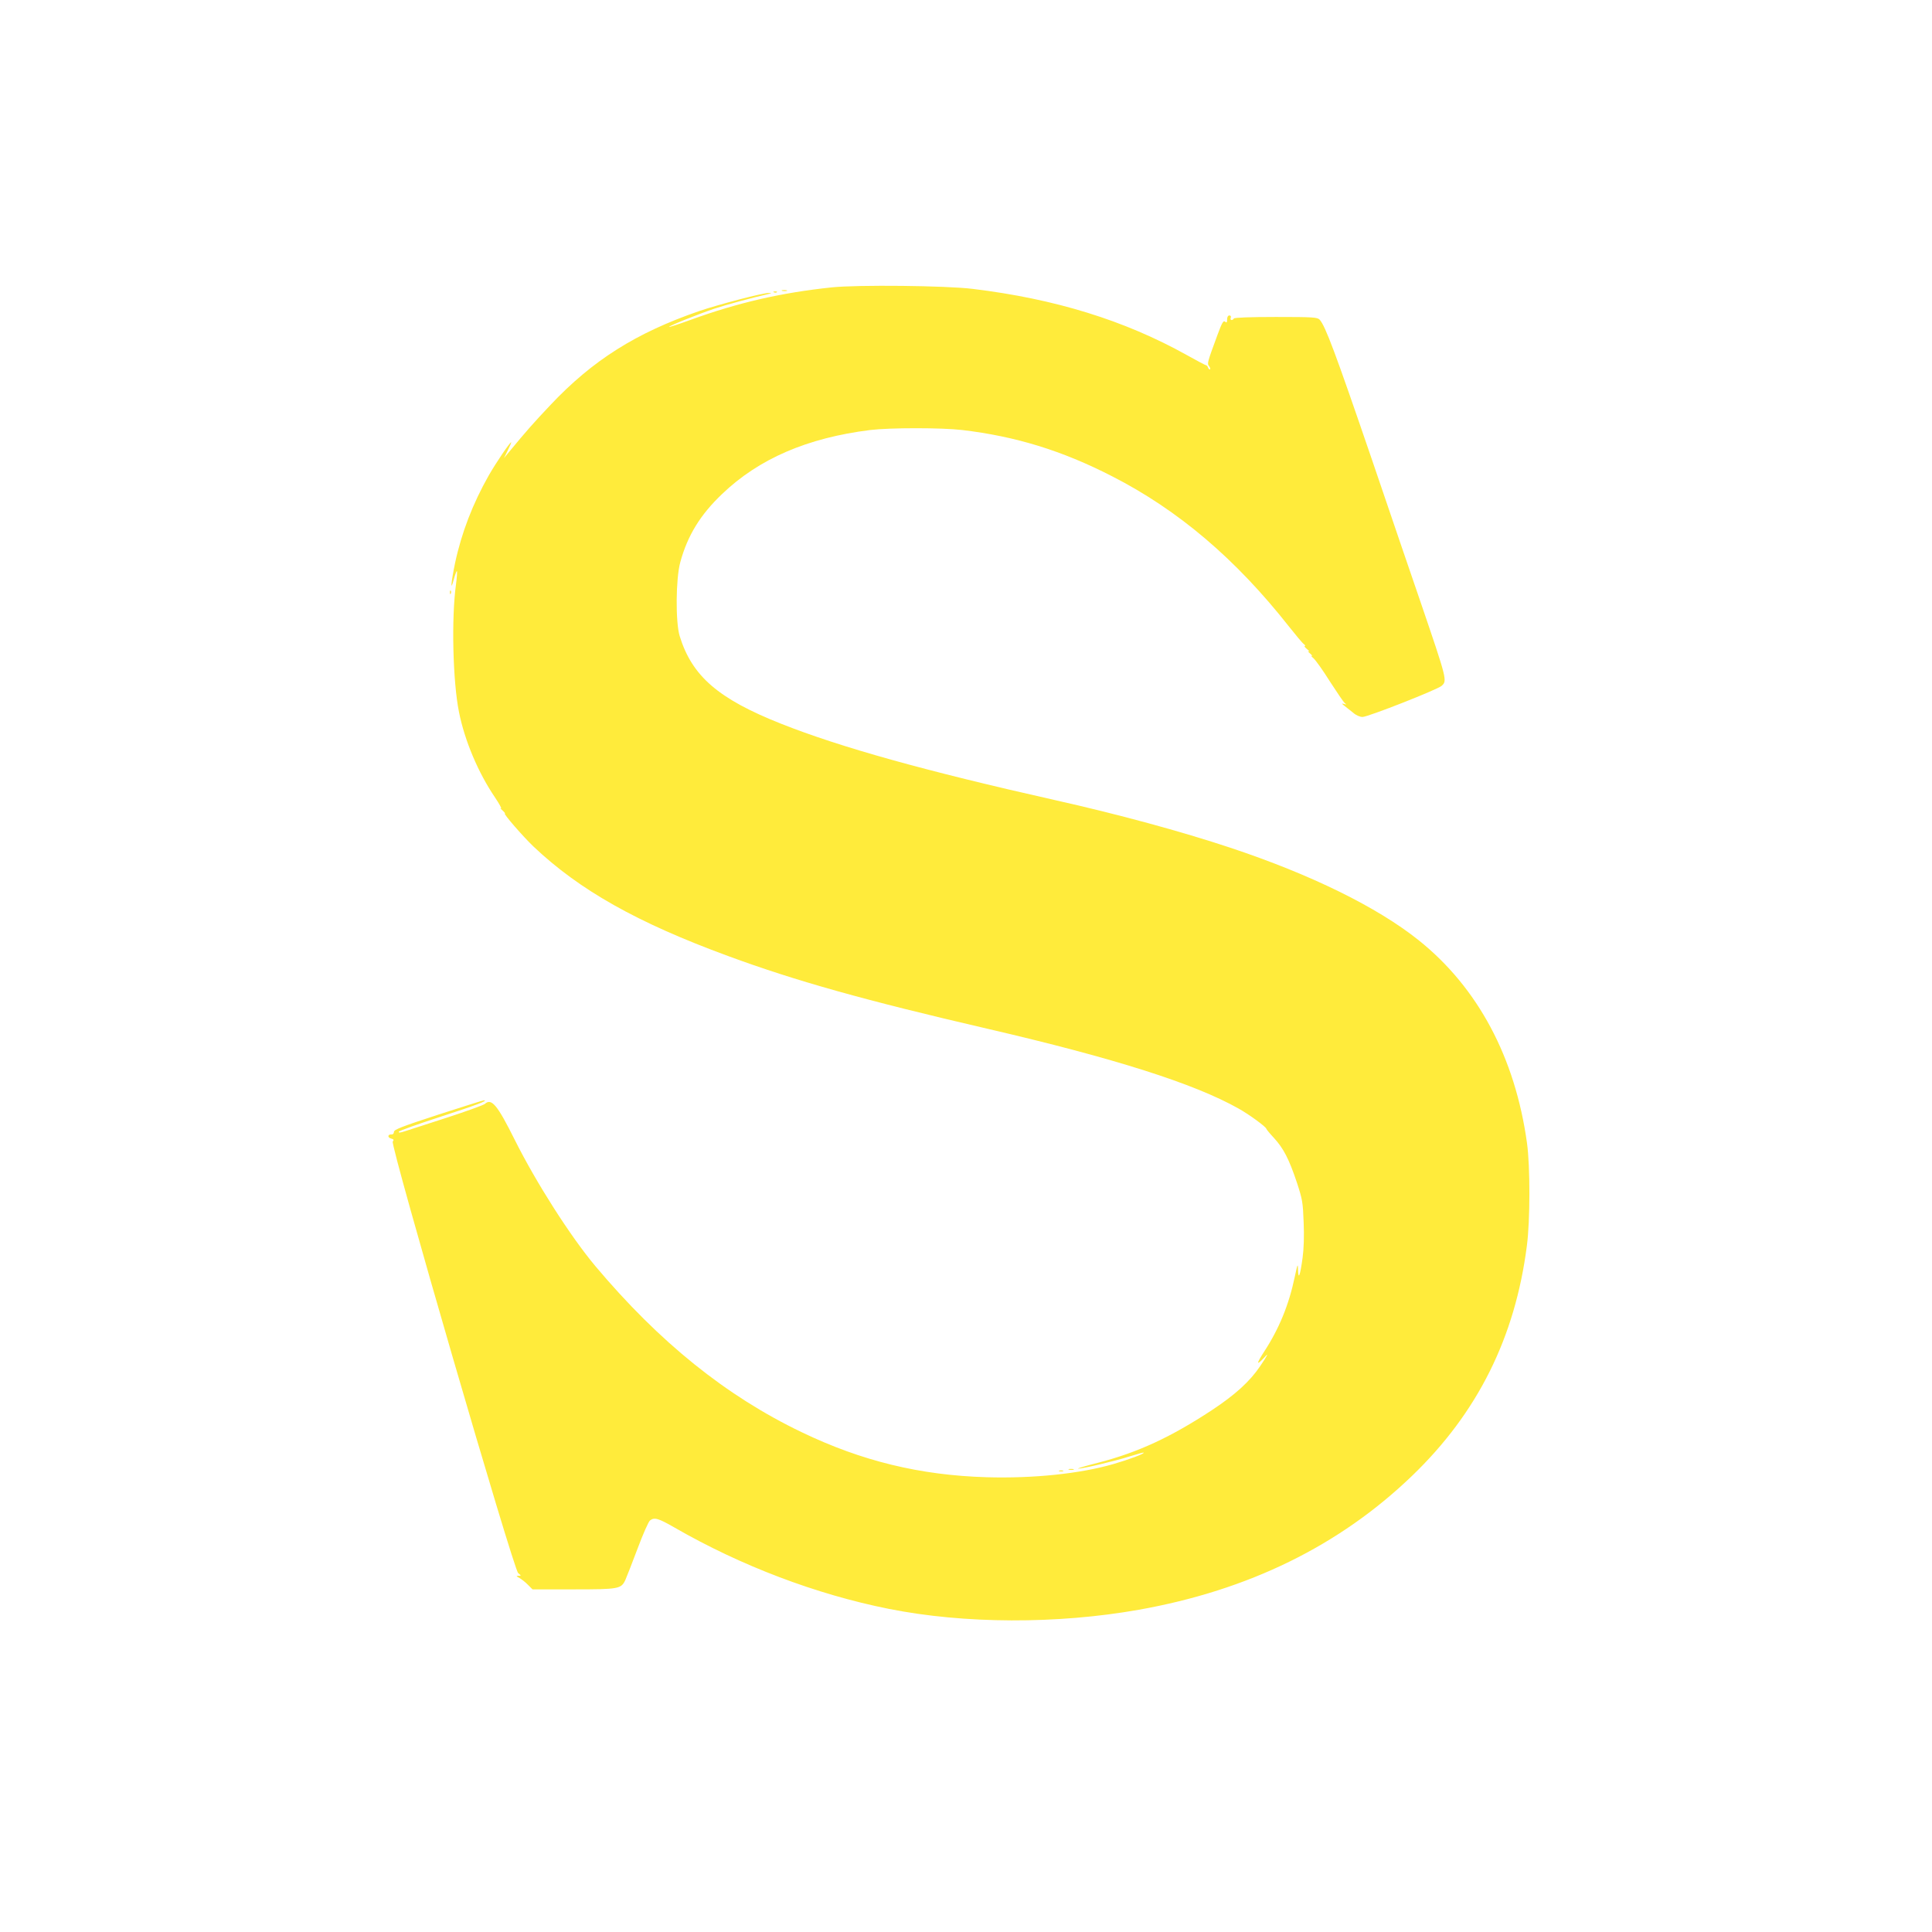 <?xml version="1.0" standalone="no"?>
<!DOCTYPE svg PUBLIC "-//W3C//DTD SVG 20010904//EN"
 "http://www.w3.org/TR/2001/REC-SVG-20010904/DTD/svg10.dtd">
<svg version="1.0" xmlns="http://www.w3.org/2000/svg"
 width="1280pt" height="1280pt" viewBox="0 0 1280 1280"
 preserveAspectRatio="xMidYMid meet">
<g transform="translate(0,1280) scale(0.1,-0.1)"
fill="#ffeb3b" stroke="none">
<path d="M5510 10896 c-333 -35 -621 -101 -934 -215 -77 -28 -141 -49 -143
-47 -6 5 188 83 300 121 83 27 243 71 362 98 19 4 19 5 -2 6 -34 2 -332 -76
-461 -120 -418 -144 -706 -326 -985 -622 -115 -122 -155 -167 -275 -312 l-33
-40 26 53 c14 28 24 52 22 52 -9 0 -101 -136 -149 -220 -106 -187 -180 -379
-223 -580 -27 -130 -33 -201 -8 -107 9 32 18 56 20 53 3 -3 0 -42 -6 -88 -31
-225 -21 -644 20 -846 38 -190 127 -401 239 -566 29 -43 46 -75 39 -72 -8 4
-3 -2 10 -13 13 -12 20 -21 16 -21 -12 0 118 -150 189 -218 306 -290 688 -505
1290 -726 448 -165 908 -294 1715 -481 845 -196 1373 -364 1666 -529 69 -38
185 -123 185 -135 0 -3 23 -31 51 -61 63 -69 99 -139 151 -294 37 -113 40
-131 45 -264 4 -90 1 -178 -7 -235 -16 -117 -28 -151 -30 -82 -1 47 -3 45 -22
-45 -39 -186 -104 -344 -204 -497 -53 -82 -51 -94 5 -34 28 32 20 14 -30 -60
-68 -101 -166 -190 -319 -291 -272 -179 -491 -281 -755 -349 -82 -21 -142 -38
-131 -39 31 0 236 48 337 80 51 16 95 28 96 26 7 -7 -98 -46 -198 -75 -223
-65 -534 -97 -843 -88 -439 13 -827 107 -1224 298 -501 240 -944 597 -1367
1100 -166 198 -392 552 -535 838 -115 231 -154 278 -198 237 -10 -8 -123 -49
-252 -91 -129 -42 -254 -82 -278 -90 -30 -10 -42 -11 -40 -3 2 6 128 51 279
100 237 77 319 108 284 108 -5 0 -141 -43 -302 -95 -245 -80 -293 -99 -293
-114 0 -11 -7 -18 -16 -17 -26 2 -28 -21 -3 -27 18 -5 20 -9 11 -20 -18 -22
800 -2835 831 -2859 21 -17 21 -18 2 -18 -17 -1 -16 -3 7 -15 14 -8 40 -28 56
-45 l30 -30 272 0 c300 0 315 3 343 62 8 18 45 112 81 208 36 96 73 181 83
187 29 22 55 14 163 -48 439 -253 937 -442 1418 -538 500 -100 1116 -102 1657
-6 726 129 1329 424 1810 887 434 417 683 916 761 1525 22 167 22 525 1 678
-78 568 -325 1031 -717 1345 -275 220 -714 436 -1250 614 -322 107 -744 222
-1160 315 -863 194 -1421 350 -1815 506 -416 165 -590 315 -672 581 -28 92
-26 380 4 489 48 177 133 315 277 452 244 234 565 372 981 424 133 16 473 16
610 0 354 -42 661 -136 992 -306 439 -224 820 -548 1172 -995 46 -58 90 -111
99 -117 9 -7 12 -13 6 -13 -5 0 2 -10 16 -21 14 -11 18 -18 10 -14 -8 4 -4 -3
10 -15 14 -12 18 -19 10 -15 -8 4 -3 -3 12 -16 15 -13 64 -82 109 -154 46 -71
90 -136 98 -143 14 -10 13 -11 -4 -6 -18 5 -17 3 3 -13 13 -10 38 -30 57 -45
19 -17 45 -28 62 -28 36 0 496 181 524 206 38 34 37 38 -139 554 -39 113 -186
543 -326 955 -241 704 -305 875 -343 917 -15 16 -42 18 -289 18 -171 0 -275
-4 -279 -10 -10 -16 -28 -12 -21 5 3 9 0 15 -9 15 -9 0 -15 -10 -15 -26 0 -21
-3 -24 -14 -15 -11 9 -20 -7 -50 -88 -68 -184 -69 -190 -56 -206 7 -9 10 -18
7 -22 -4 -3 -9 2 -13 11 -3 9 -9 16 -13 16 -4 0 -61 30 -127 67 -414 231 -875
373 -1419 439 -178 22 -764 28 -935 10z"/>
<path d="M5183 10873 c9 -2 23 -2 30 0 6 3 -1 5 -18 5 -16 0 -22 -2 -12 -5z"/>
<path d="M5128 10863 c7 -3 16 -2 19 1 4 3 -2 6 -13 5 -11 0 -14 -3 -6 -6z"/>
<path d="M2981 8874 c0 -11 3 -14 6 -6 3 7 2 16 -1 19 -3 4 -6 -2 -5 -13z"/>
<path d="M7083 3063 c9 -2 23 -2 30 0 6 3 -1 5 -18 5 -16 0 -22 -2 -12 -5z"/>
<path d="M7018 3053 c6 -2 18 -2 25 0 6 3 1 5 -13 5 -14 0 -19 -2 -12 -5z"/>
</g>
</svg>
